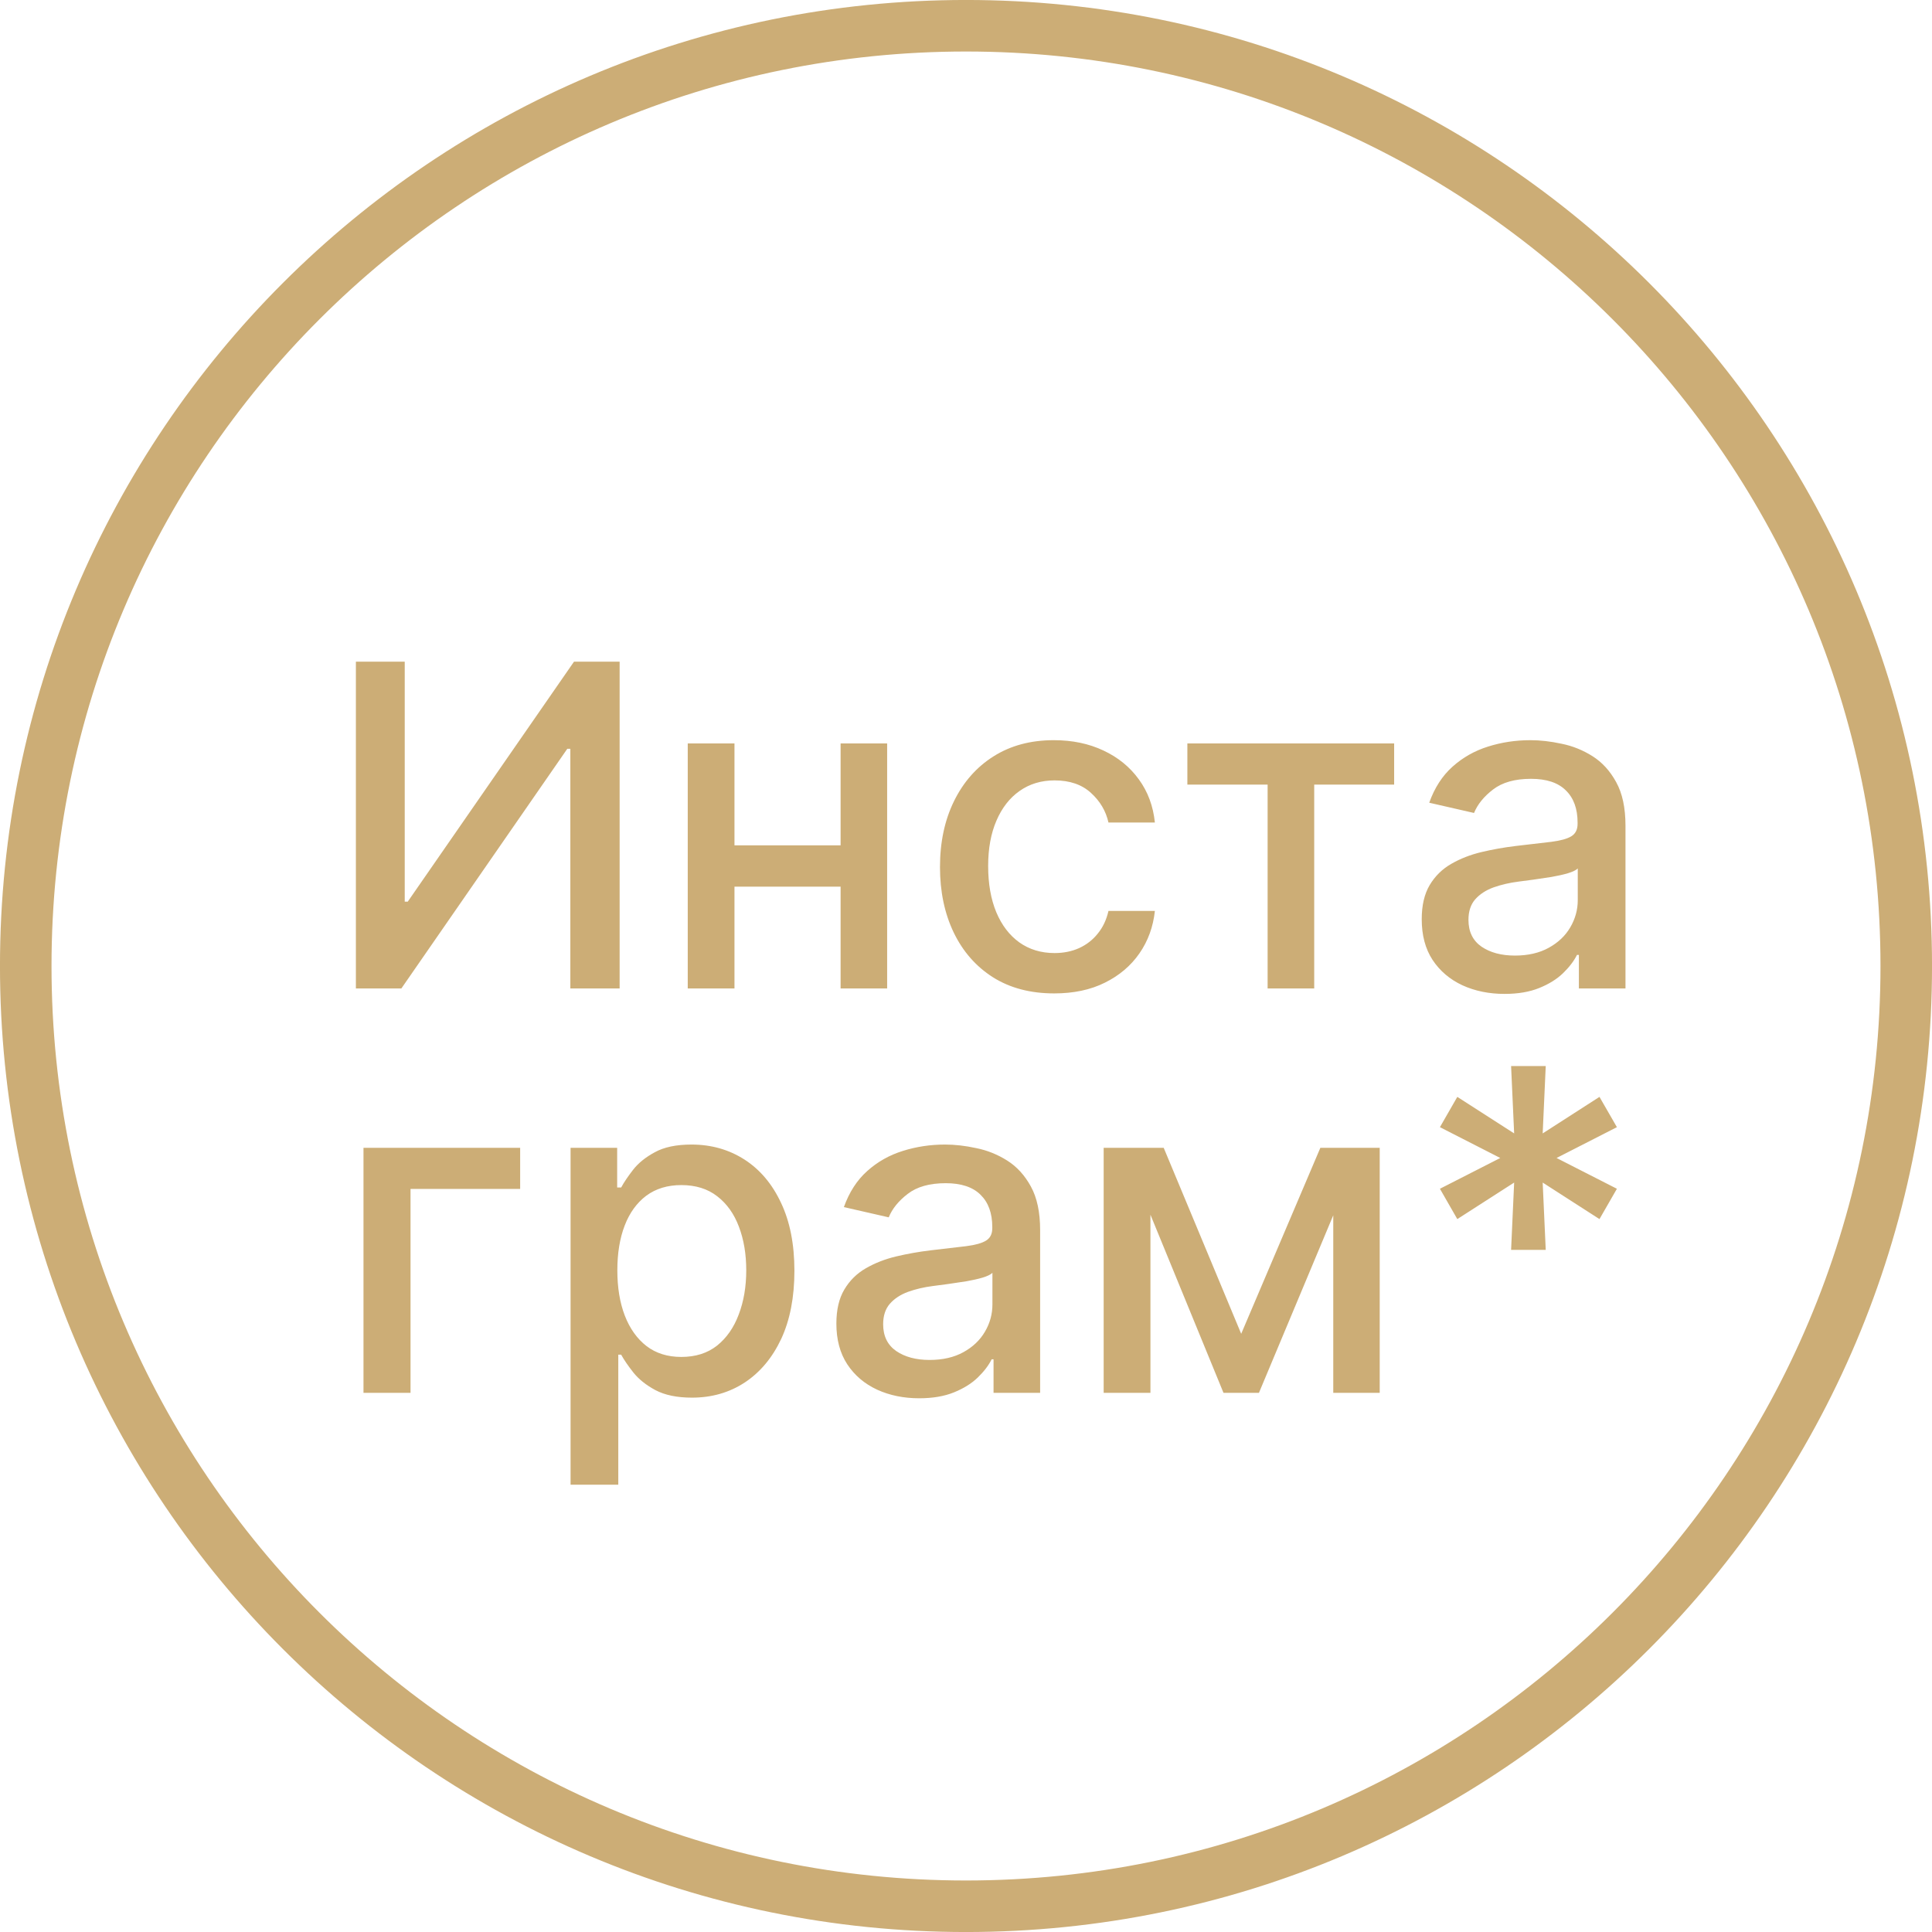 <?xml version="1.0" encoding="UTF-8"?> <svg xmlns="http://www.w3.org/2000/svg" width="43" height="43" viewBox="0 0 43 43" fill="none"><g clip-path="url(#clip0_260_1382)"><path d="M21.5 0.573C33.057 0.573 42.427 9.943 42.427 21.5C42.427 33.057 33.057 42.427 21.5 42.427C9.943 42.427 0.573 33.057 0.573 21.5C0.573 9.943 9.943 0.573 21.5 0.573Z" stroke="#CCAD76" stroke-width="1.147"></path><path d="M7.921 14.727H9.008V20.068H9.075L12.775 14.727H13.791V22H12.694V16.666H12.626L8.933 22H7.921V14.727ZM19.003 18.815V19.734H16.049V18.815H19.003ZM16.347 16.546V22H15.307V16.546H16.347ZM19.745 16.546V22H18.709V16.546H19.745ZM23.463 22.11C22.936 22.11 22.481 21.991 22.1 21.751C21.721 21.51 21.43 21.177 21.226 20.754C21.023 20.33 20.921 19.845 20.921 19.298C20.921 18.744 21.025 18.255 21.233 17.831C21.442 17.405 21.735 17.072 22.114 16.833C22.493 16.594 22.939 16.474 23.453 16.474C23.867 16.474 24.236 16.551 24.561 16.705C24.885 16.857 25.147 17.07 25.346 17.345C25.547 17.619 25.666 17.94 25.704 18.307H24.671C24.614 18.051 24.484 17.831 24.28 17.646C24.079 17.462 23.809 17.369 23.471 17.369C23.175 17.369 22.916 17.447 22.693 17.604C22.473 17.758 22.301 17.978 22.178 18.264C22.055 18.548 21.993 18.884 21.993 19.273C21.993 19.671 22.054 20.014 22.174 20.303C22.295 20.591 22.466 20.815 22.686 20.974C22.908 21.132 23.17 21.212 23.471 21.212C23.672 21.212 23.854 21.175 24.017 21.102C24.183 21.026 24.322 20.918 24.433 20.778C24.547 20.639 24.626 20.471 24.671 20.274H25.704C25.666 20.627 25.552 20.942 25.36 21.219C25.168 21.496 24.911 21.713 24.589 21.872C24.27 22.031 23.894 22.11 23.463 22.11ZM26.427 17.462V16.546H31.029V17.462H29.25V22H28.213V17.462H26.427ZM33.486 22.121C33.14 22.121 32.828 22.057 32.548 21.929C32.269 21.799 32.047 21.611 31.884 21.364C31.723 21.118 31.643 20.816 31.643 20.459C31.643 20.151 31.702 19.898 31.82 19.699C31.939 19.5 32.098 19.343 32.3 19.227C32.501 19.111 32.726 19.023 32.974 18.964C33.223 18.905 33.476 18.86 33.734 18.829C34.061 18.791 34.326 18.76 34.53 18.736C34.733 18.71 34.881 18.669 34.974 18.612C35.066 18.555 35.112 18.463 35.112 18.335V18.31C35.112 18 35.025 17.76 34.849 17.59C34.676 17.419 34.419 17.334 34.075 17.334C33.718 17.334 33.436 17.413 33.23 17.572C33.026 17.728 32.886 17.902 32.807 18.094L31.81 17.866C31.928 17.535 32.101 17.267 32.328 17.064C32.558 16.858 32.822 16.709 33.12 16.616C33.418 16.522 33.732 16.474 34.061 16.474C34.279 16.474 34.51 16.5 34.754 16.553C35 16.602 35.229 16.695 35.442 16.829C35.658 16.965 35.834 17.157 35.971 17.408C36.109 17.657 36.178 17.98 36.178 18.378V22H35.141V21.254H35.098C35.029 21.392 34.926 21.526 34.789 21.659C34.652 21.792 34.475 21.902 34.26 21.989C34.044 22.077 33.786 22.121 33.486 22.121ZM33.717 21.268C34.01 21.268 34.261 21.21 34.469 21.095C34.68 20.979 34.84 20.827 34.949 20.64C35.06 20.451 35.116 20.248 35.116 20.033V19.329C35.078 19.367 35.004 19.403 34.895 19.436C34.789 19.467 34.667 19.494 34.53 19.518C34.392 19.539 34.259 19.559 34.129 19.578C33.998 19.595 33.889 19.609 33.802 19.621C33.596 19.647 33.408 19.691 33.237 19.752C33.069 19.814 32.934 19.902 32.832 20.018C32.733 20.132 32.683 20.284 32.683 20.473C32.683 20.736 32.78 20.935 32.974 21.07C33.169 21.202 33.416 21.268 33.717 21.268ZM11.577 25.546V26.462H9.137V31H8.09V25.546H11.577ZM12.699 33.045V25.546H13.736V26.43H13.825C13.886 26.316 13.975 26.185 14.091 26.035C14.207 25.886 14.368 25.756 14.574 25.645C14.78 25.531 15.052 25.474 15.391 25.474C15.831 25.474 16.224 25.586 16.57 25.808C16.916 26.031 17.187 26.352 17.383 26.771C17.582 27.19 17.681 27.694 17.681 28.283C17.681 28.873 17.583 29.378 17.387 29.8C17.19 30.219 16.92 30.542 16.577 30.769C16.234 30.994 15.842 31.107 15.402 31.107C15.07 31.107 14.799 31.051 14.588 30.94C14.38 30.828 14.217 30.698 14.098 30.549C13.98 30.4 13.889 30.267 13.825 30.151H13.761V33.045H12.699ZM13.74 28.273C13.74 28.656 13.795 28.992 13.906 29.281C14.018 29.57 14.179 29.796 14.389 29.959C14.6 30.12 14.858 30.201 15.164 30.201C15.481 30.201 15.746 30.117 15.959 29.949C16.172 29.778 16.333 29.548 16.442 29.256C16.553 28.965 16.609 28.637 16.609 28.273C16.609 27.913 16.555 27.59 16.446 27.303C16.339 27.017 16.178 26.791 15.963 26.625C15.75 26.459 15.483 26.376 15.164 26.376C14.856 26.376 14.595 26.456 14.382 26.614C14.172 26.773 14.012 26.994 13.903 27.278C13.794 27.562 13.74 27.894 13.74 28.273ZM20.458 31.121C20.113 31.121 19.8 31.057 19.521 30.929C19.241 30.799 19.02 30.611 18.857 30.364C18.696 30.118 18.615 29.816 18.615 29.459C18.615 29.151 18.674 28.898 18.793 28.699C18.911 28.5 19.071 28.343 19.272 28.227C19.474 28.111 19.698 28.023 19.947 27.964C20.196 27.905 20.449 27.86 20.707 27.829C21.034 27.791 21.299 27.76 21.502 27.736C21.706 27.71 21.854 27.669 21.946 27.612C22.039 27.555 22.085 27.463 22.085 27.335V27.31C22.085 27 21.997 26.76 21.822 26.59C21.649 26.419 21.391 26.334 21.048 26.334C20.69 26.334 20.409 26.413 20.203 26.572C19.999 26.728 19.858 26.902 19.78 27.094L18.782 26.866C18.901 26.535 19.073 26.267 19.301 26.064C19.53 25.858 19.794 25.709 20.093 25.616C20.391 25.522 20.705 25.474 21.034 25.474C21.252 25.474 21.482 25.5 21.726 25.553C21.972 25.602 22.202 25.695 22.415 25.829C22.631 25.965 22.807 26.157 22.944 26.408C23.081 26.657 23.15 26.98 23.15 27.378V31H22.113V30.254H22.071C22.002 30.392 21.899 30.526 21.762 30.659C21.624 30.792 21.448 30.902 21.233 30.989C21.017 31.077 20.759 31.121 20.458 31.121ZM20.689 30.268C20.983 30.268 21.234 30.21 21.442 30.095C21.653 29.979 21.812 29.827 21.921 29.64C22.033 29.451 22.088 29.248 22.088 29.033V28.329C22.05 28.367 21.977 28.403 21.868 28.436C21.762 28.467 21.64 28.494 21.502 28.518C21.365 28.539 21.231 28.559 21.101 28.578C20.971 28.595 20.862 28.609 20.774 28.621C20.568 28.647 20.38 28.691 20.21 28.752C20.042 28.814 19.907 28.902 19.805 29.018C19.706 29.132 19.656 29.284 19.656 29.473C19.656 29.736 19.753 29.935 19.947 30.07C20.141 30.202 20.389 30.268 20.689 30.268ZM27.625 29.686L29.387 25.546H30.303L28.02 31H27.231L24.994 25.546H25.9L27.625 29.686ZM25.605 25.546V31H24.564V25.546H25.605ZM29.674 31V25.546H30.708V31H29.674ZM33.632 27.818L33.7 26.32L32.435 27.133L32.048 26.458L33.391 25.773L32.048 25.087L32.435 24.413L33.7 25.226L33.632 23.727H34.403L34.335 25.226L35.599 24.413L35.987 25.087L34.644 25.773L35.987 26.458L35.599 27.133L34.335 26.32L34.403 27.818H33.632Z" fill="#CCAD76"></path></g><defs><clipPath id="clip0_260_1382"><rect width="43" height="43" fill="white"></rect></clipPath></defs></svg> 